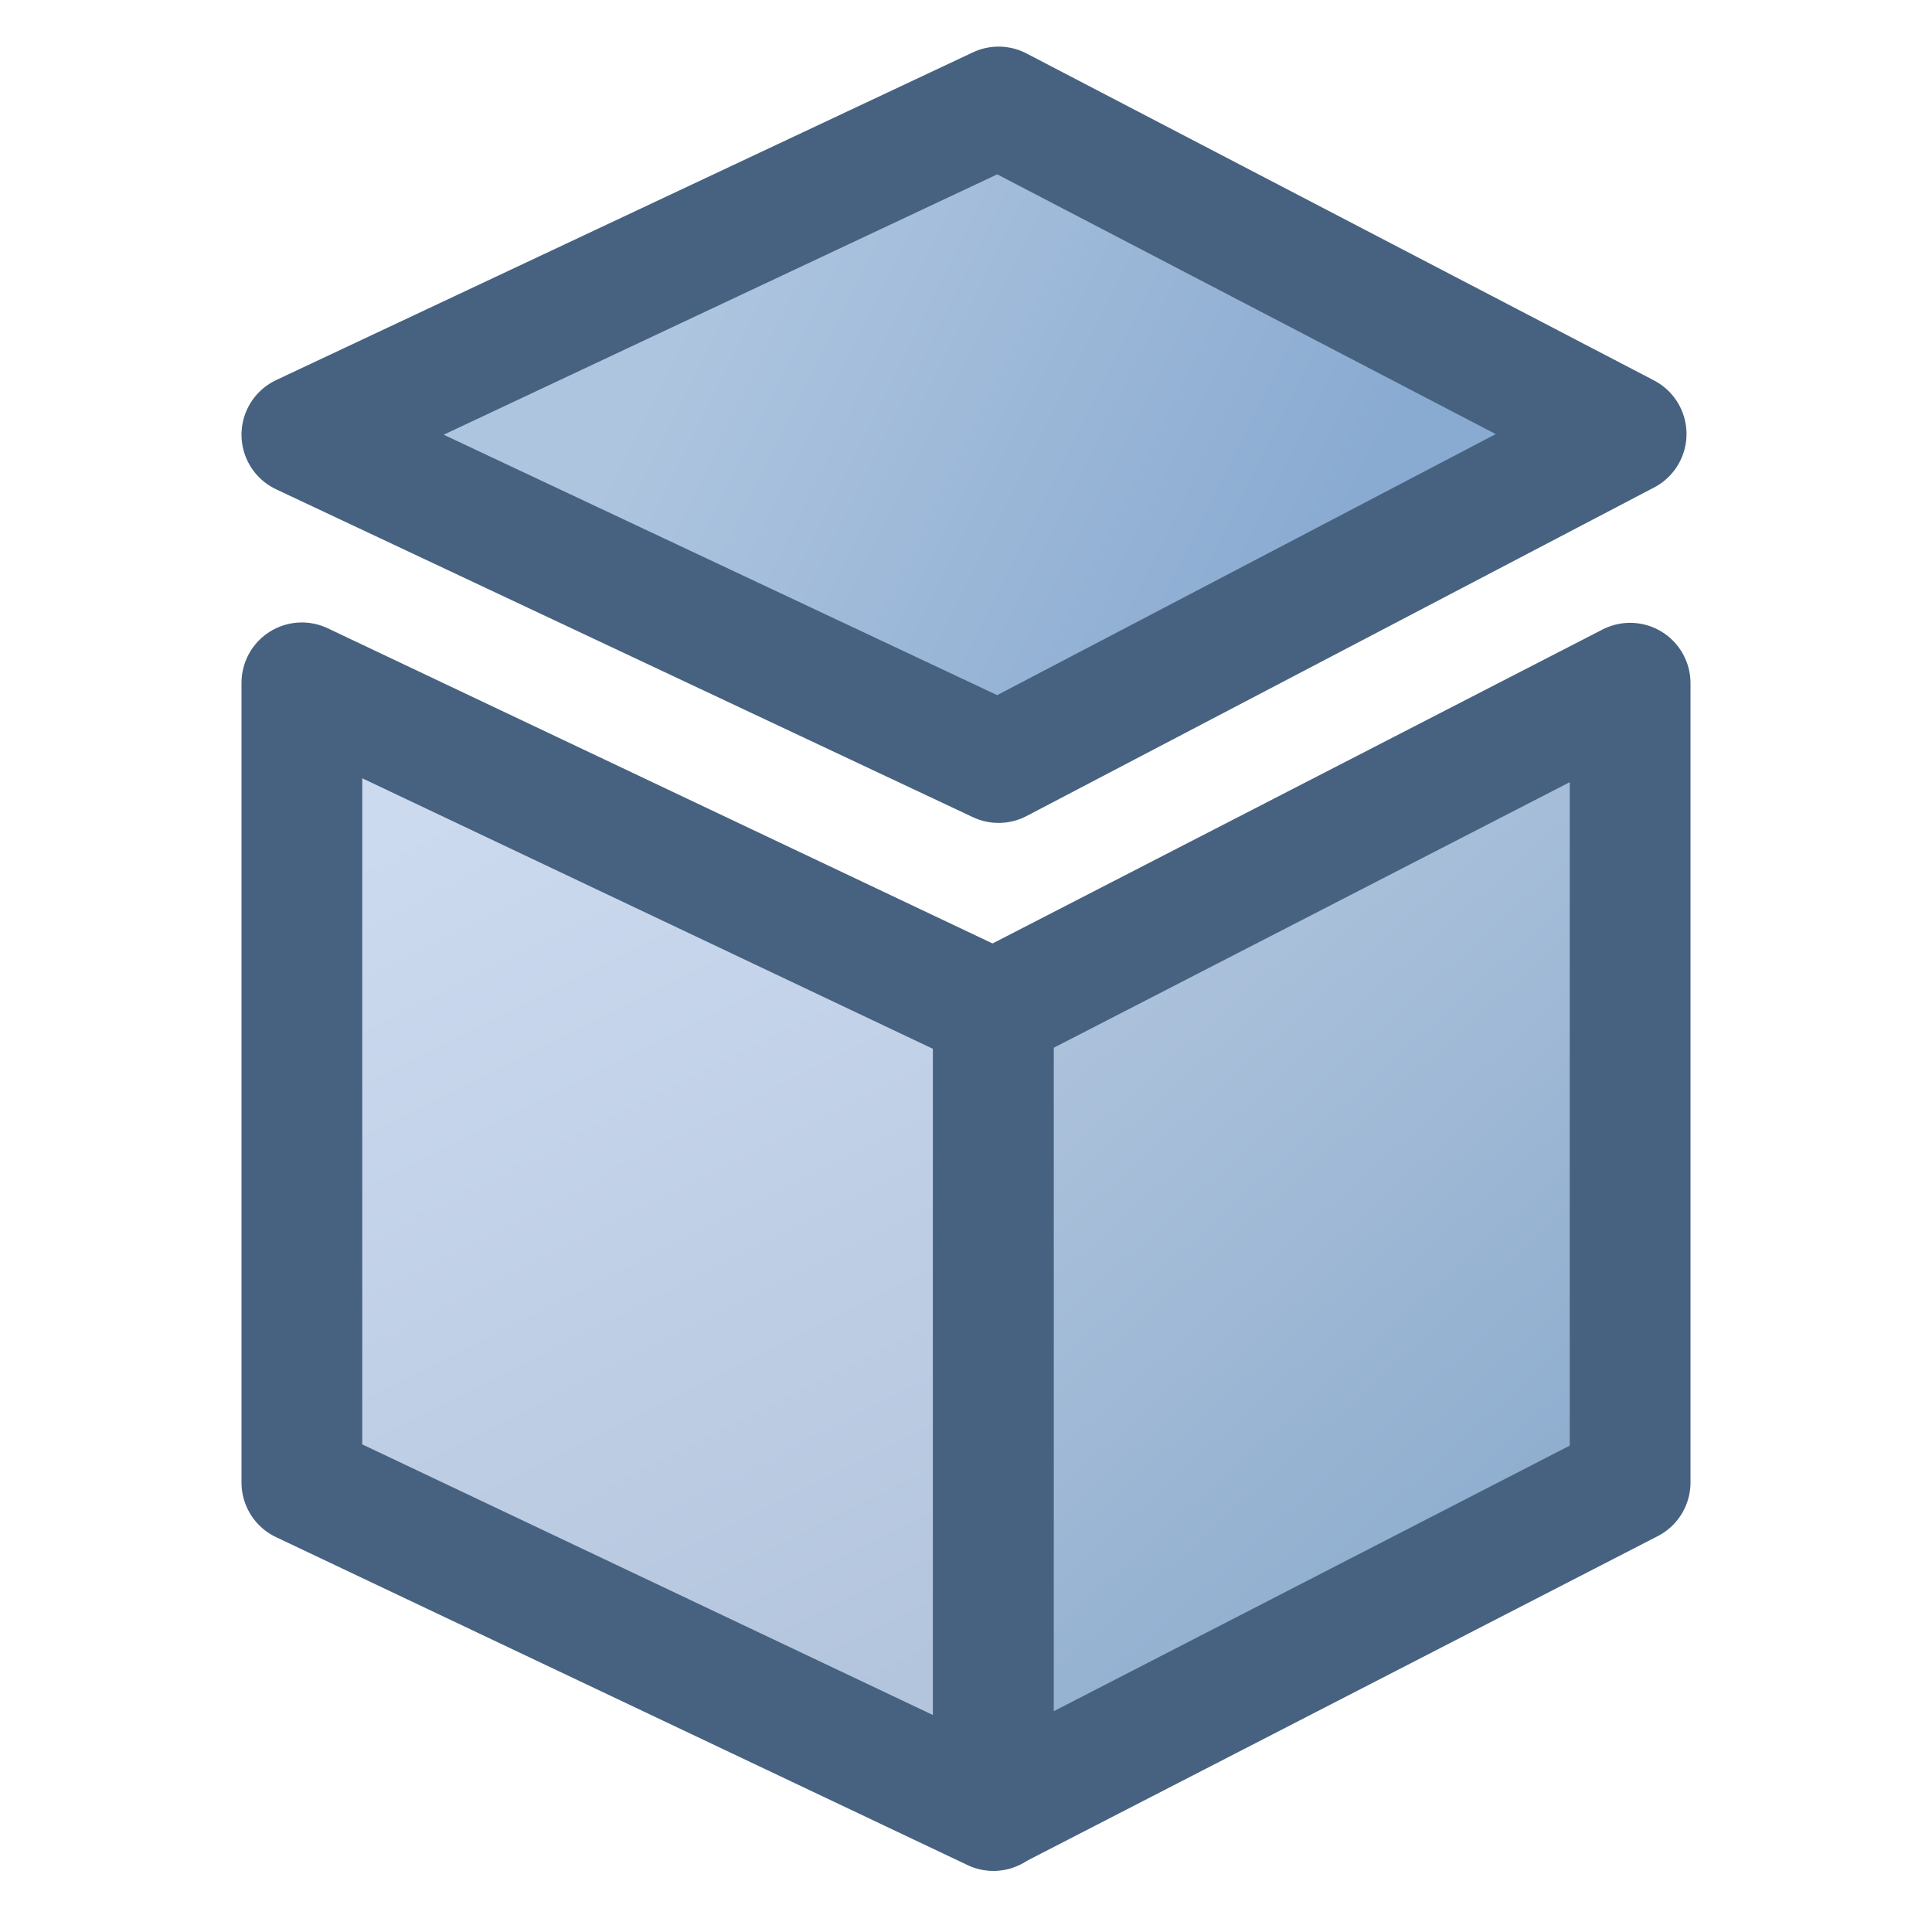 <svg xmlns="http://www.w3.org/2000/svg" xmlns:xlink="http://www.w3.org/1999/xlink" xml:space="preserve" width="16" height="16"><defs><linearGradient id="c"><stop offset="0" style="stop-color:#ccdaef;stop-opacity:1"/><stop offset="1" style="stop-color:#b3c5dd;stop-opacity:1"/></linearGradient><linearGradient id="b"><stop offset="0" style="stop-color:#aec3dc;stop-opacity:1"/><stop offset="1" style="stop-color:#8babcd;stop-opacity:1"/></linearGradient><linearGradient id="a"><stop offset="0" style="stop-color:#aec5df;stop-opacity:1"/><stop offset="1" style="stop-color:#89aad1;stop-opacity:1"/></linearGradient><linearGradient xlink:href="#a" id="e" x1="8.902" x2="16.818" y1="3.485" y2="7.418" gradientTransform="matrix(.655 0 0 .655 .038 -.13)" gradientUnits="userSpaceOnUse"/><linearGradient xlink:href="#b" id="f" x1="13.27" x2="19.883" y1="11.905" y2="19.25" gradientTransform="matrix(.655 0 0 .655 .038 .435)" gradientUnits="userSpaceOnUse"/><linearGradient xlink:href="#c" id="d" x1="5.611" x2="11.21" y1="9.511" y2="20.659" gradientTransform="matrix(.655 0 0 .655 .038 .435)" gradientUnits="userSpaceOnUse"/></defs><path d="M2.5 5.655v6.623l5.727 2.716V8.37Z" style="fill:url(#d);fill-opacity:1;stroke:#476280;stroke-width:1;stroke-linejoin:round;stroke-dasharray:none;stroke-opacity:1"/><path d="M8.27.886 2.5 3.6l5.77 2.715 5.197-2.721Z" style="fill:url(#e);fill-opacity:1;stroke:#476280;stroke-width:1;stroke-linecap:round;stroke-linejoin:round;stroke-dasharray:none;stroke-opacity:1"/><path d="M13.5 5.658v6.619l-5.273 2.714V8.372Z" style="fill:url(#f);fill-opacity:1;stroke:#476280;stroke-width:1;stroke-linejoin:round;stroke-dasharray:none;stroke-opacity:1"/></svg>